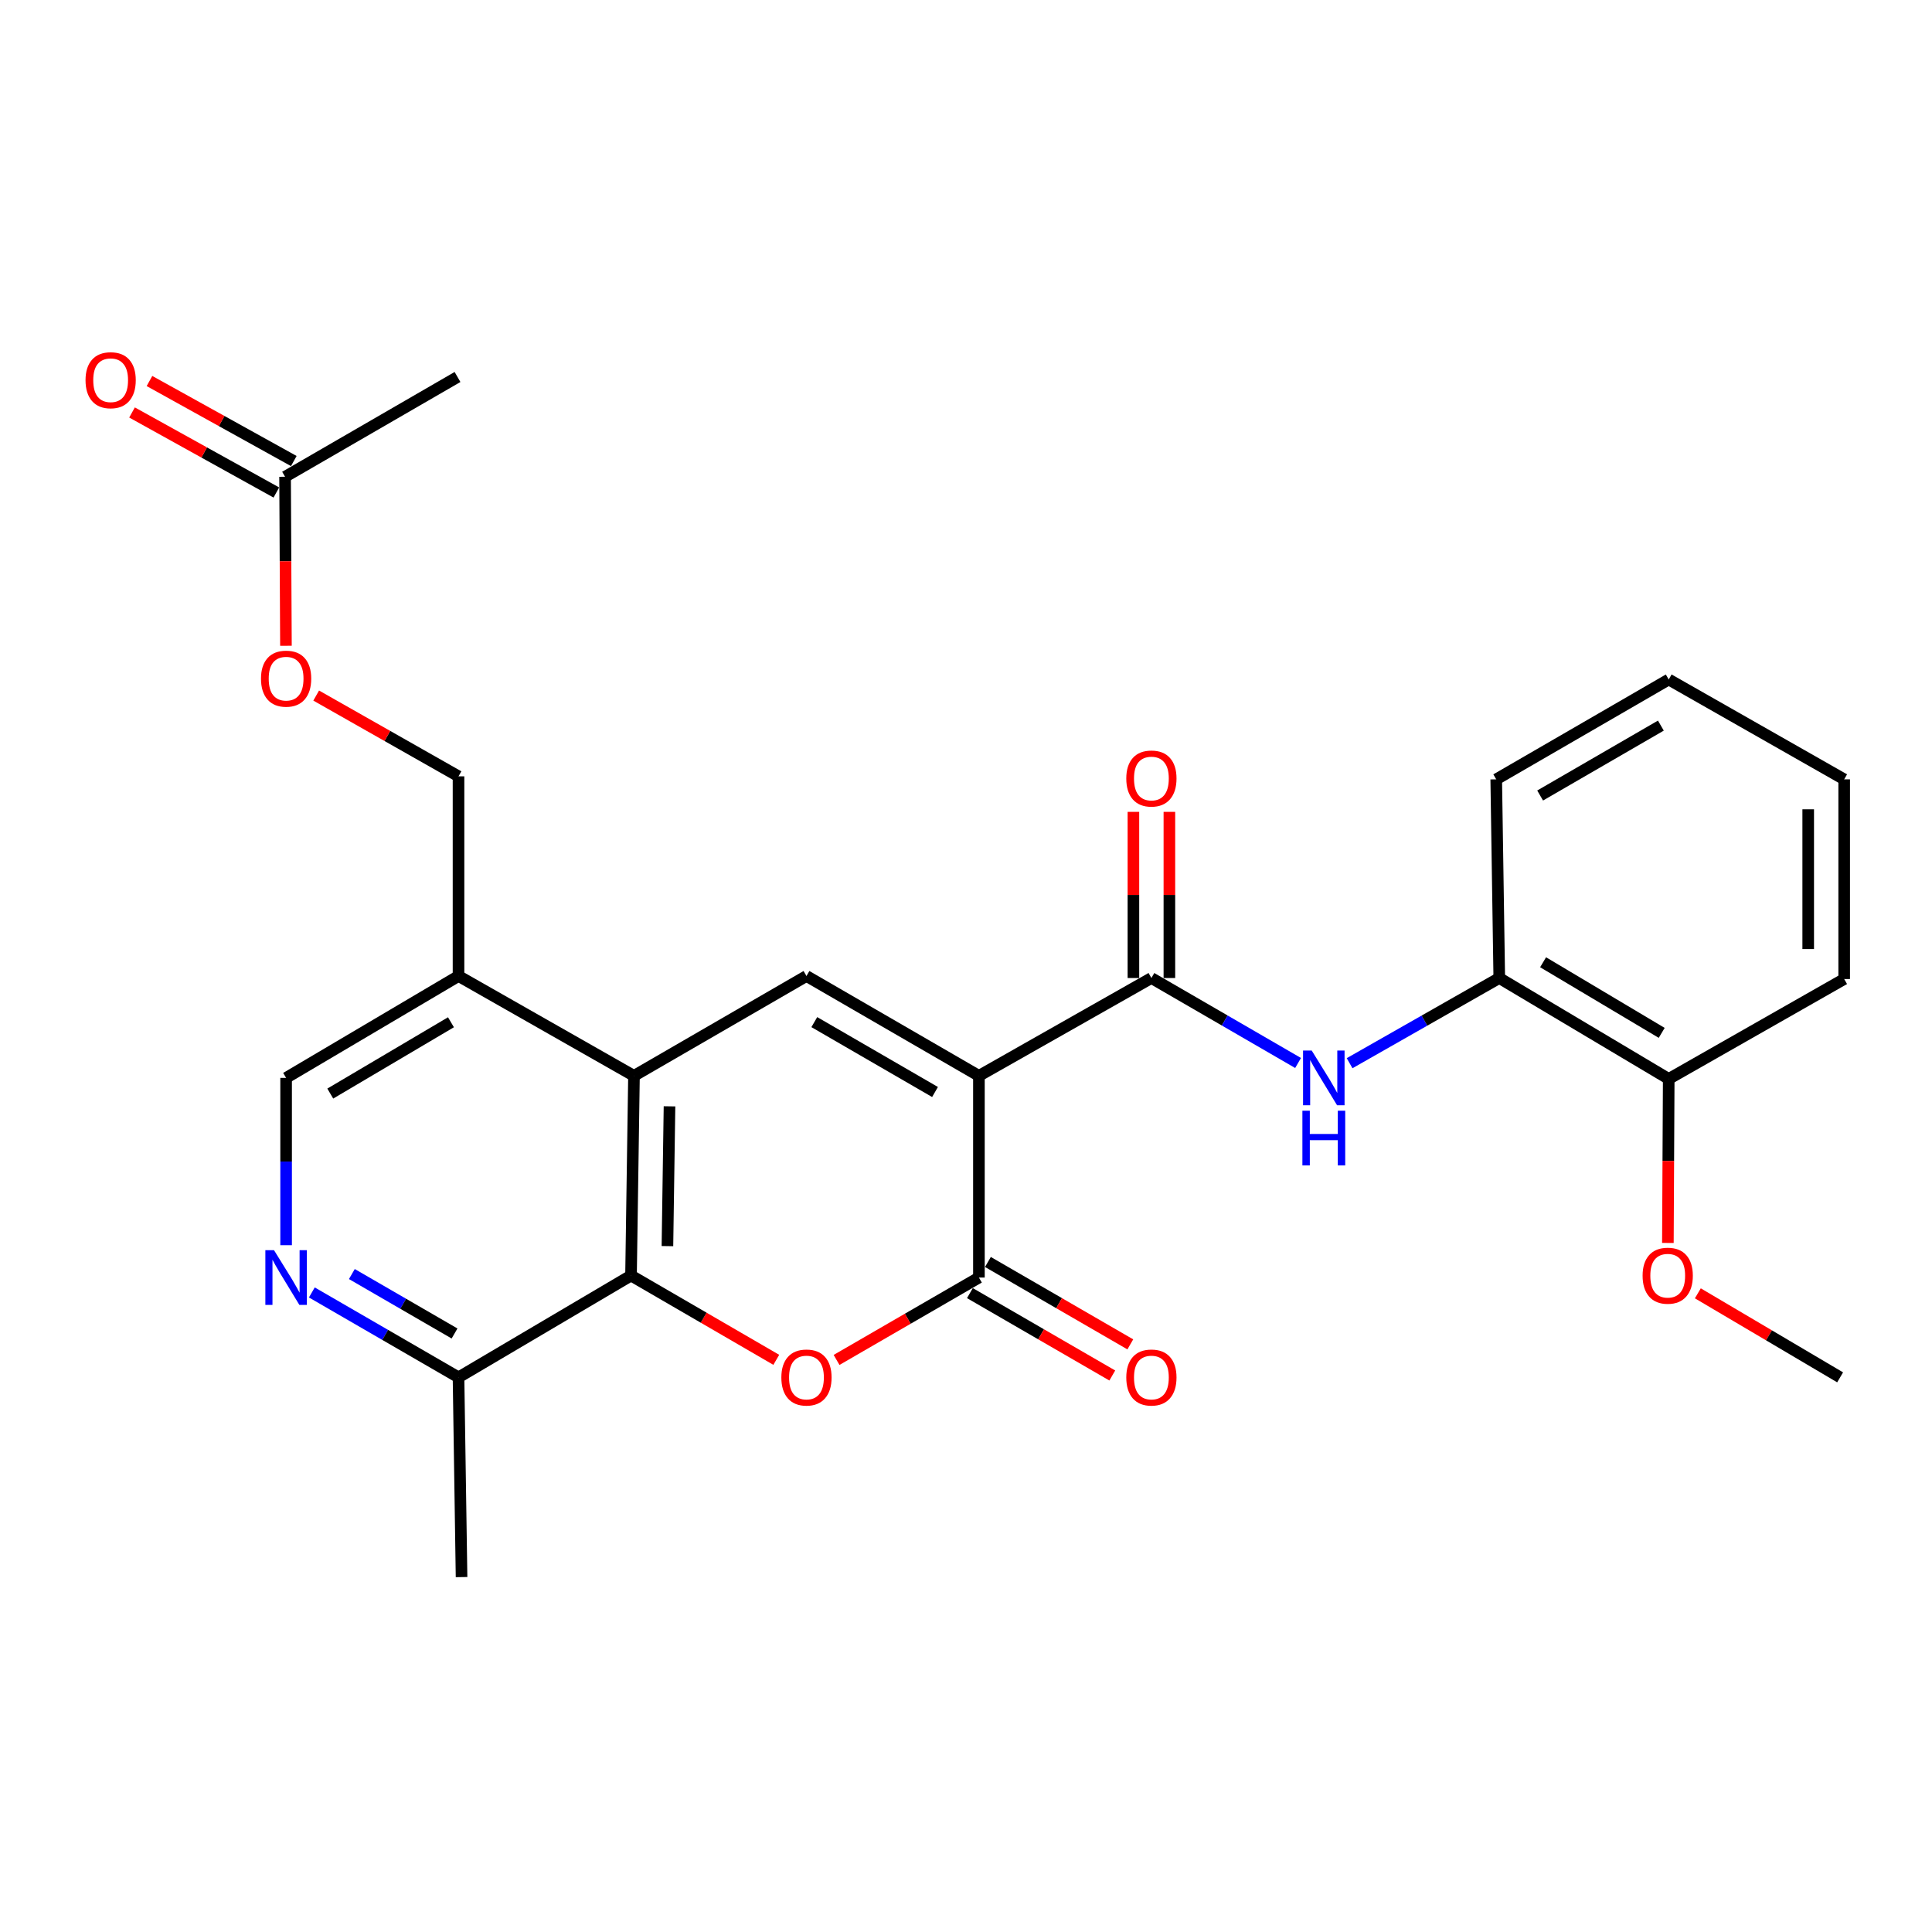 <?xml version='1.0' encoding='iso-8859-1'?>
<svg version='1.1' baseProfile='full'
              xmlns='http://www.w3.org/2000/svg'
                      xmlns:rdkit='http://www.rdkit.org/xml'
                      xmlns:xlink='http://www.w3.org/1999/xlink'
                  xml:space='preserve'
width='1000px' height='1000px' viewBox='0 0 1000 1000'>
<!-- END OF HEADER -->
<rect style='opacity:1.0;fill:#FFFFFF;stroke:none' width='1000' height='1000' x='0' y='0'> </rect>
<path class='bond-0' d='M 506.684,556.857 L 506.684,661.259' style='fill:none;fill-rule:evenodd;stroke:#000000;stroke-width:6px;stroke-linecap:butt;stroke-linejoin:miter;stroke-opacity:1' />
<path class='bond-2' d='M 506.684,556.857 L 417.426,505.179' style='fill:none;fill-rule:evenodd;stroke:#000000;stroke-width:6px;stroke-linecap:butt;stroke-linejoin:miter;stroke-opacity:1' />
<path class='bond-2' d='M 483.966,565.219 L 421.486,529.044' style='fill:none;fill-rule:evenodd;stroke:#000000;stroke-width:6px;stroke-linecap:butt;stroke-linejoin:miter;stroke-opacity:1' />
<path class='bond-3' d='M 506.684,556.857 L 595.962,506.224' style='fill:none;fill-rule:evenodd;stroke:#000000;stroke-width:6px;stroke-linecap:butt;stroke-linejoin:miter;stroke-opacity:1' />
<path class='bond-1' d='M 506.684,661.259 L 469.844,682.579' style='fill:none;fill-rule:evenodd;stroke:#000000;stroke-width:6px;stroke-linecap:butt;stroke-linejoin:miter;stroke-opacity:1' />
<path class='bond-1' d='M 469.844,682.579 L 433.004,703.9' style='fill:none;fill-rule:evenodd;stroke:#FF0000;stroke-width:6px;stroke-linecap:butt;stroke-linejoin:miter;stroke-opacity:1' />
<path class='bond-11' d='M 502.022,669.316 L 538.871,690.638' style='fill:none;fill-rule:evenodd;stroke:#000000;stroke-width:6px;stroke-linecap:butt;stroke-linejoin:miter;stroke-opacity:1' />
<path class='bond-11' d='M 538.871,690.638 L 575.721,711.96' style='fill:none;fill-rule:evenodd;stroke:#FF0000;stroke-width:6px;stroke-linecap:butt;stroke-linejoin:miter;stroke-opacity:1' />
<path class='bond-11' d='M 511.346,653.201 L 548.196,674.522' style='fill:none;fill-rule:evenodd;stroke:#000000;stroke-width:6px;stroke-linecap:butt;stroke-linejoin:miter;stroke-opacity:1' />
<path class='bond-11' d='M 548.196,674.522 L 585.046,695.844' style='fill:none;fill-rule:evenodd;stroke:#FF0000;stroke-width:6px;stroke-linecap:butt;stroke-linejoin:miter;stroke-opacity:1' />
<path class='bond-27' d='M 401.801,703.848 L 364.209,682.031' style='fill:none;fill-rule:evenodd;stroke:#FF0000;stroke-width:6px;stroke-linecap:butt;stroke-linejoin:miter;stroke-opacity:1' />
<path class='bond-27' d='M 364.209,682.031 L 326.617,660.214' style='fill:none;fill-rule:evenodd;stroke:#000000;stroke-width:6px;stroke-linecap:butt;stroke-linejoin:miter;stroke-opacity:1' />
<path class='bond-4' d='M 417.426,505.179 L 328.148,556.857' style='fill:none;fill-rule:evenodd;stroke:#000000;stroke-width:6px;stroke-linecap:butt;stroke-linejoin:miter;stroke-opacity:1' />
<path class='bond-6' d='M 595.962,506.224 L 633.922,528.211' style='fill:none;fill-rule:evenodd;stroke:#000000;stroke-width:6px;stroke-linecap:butt;stroke-linejoin:miter;stroke-opacity:1' />
<path class='bond-6' d='M 633.922,528.211 L 671.881,550.198' style='fill:none;fill-rule:evenodd;stroke:#0000FF;stroke-width:6px;stroke-linecap:butt;stroke-linejoin:miter;stroke-opacity:1' />
<path class='bond-14' d='M 605.272,506.224 L 605.272,463.222' style='fill:none;fill-rule:evenodd;stroke:#000000;stroke-width:6px;stroke-linecap:butt;stroke-linejoin:miter;stroke-opacity:1' />
<path class='bond-14' d='M 605.272,463.222 L 605.272,420.221' style='fill:none;fill-rule:evenodd;stroke:#FF0000;stroke-width:6px;stroke-linecap:butt;stroke-linejoin:miter;stroke-opacity:1' />
<path class='bond-14' d='M 586.653,506.224 L 586.653,463.222' style='fill:none;fill-rule:evenodd;stroke:#000000;stroke-width:6px;stroke-linecap:butt;stroke-linejoin:miter;stroke-opacity:1' />
<path class='bond-14' d='M 586.653,463.222 L 586.653,420.221' style='fill:none;fill-rule:evenodd;stroke:#FF0000;stroke-width:6px;stroke-linecap:butt;stroke-linejoin:miter;stroke-opacity:1' />
<path class='bond-5' d='M 328.148,556.857 L 326.617,660.214' style='fill:none;fill-rule:evenodd;stroke:#000000;stroke-width:6px;stroke-linecap:butt;stroke-linejoin:miter;stroke-opacity:1' />
<path class='bond-5' d='M 346.535,572.636 L 345.463,644.986' style='fill:none;fill-rule:evenodd;stroke:#000000;stroke-width:6px;stroke-linecap:butt;stroke-linejoin:miter;stroke-opacity:1' />
<path class='bond-8' d='M 328.148,556.857 L 237.328,505.179' style='fill:none;fill-rule:evenodd;stroke:#000000;stroke-width:6px;stroke-linecap:butt;stroke-linejoin:miter;stroke-opacity:1' />
<path class='bond-9' d='M 326.617,660.214 L 237.328,712.916' style='fill:none;fill-rule:evenodd;stroke:#000000;stroke-width:6px;stroke-linecap:butt;stroke-linejoin:miter;stroke-opacity:1' />
<path class='bond-10' d='M 698.552,550.313 L 737.286,528.268' style='fill:none;fill-rule:evenodd;stroke:#0000FF;stroke-width:6px;stroke-linecap:butt;stroke-linejoin:miter;stroke-opacity:1' />
<path class='bond-10' d='M 737.286,528.268 L 776.019,506.224' style='fill:none;fill-rule:evenodd;stroke:#000000;stroke-width:6px;stroke-linecap:butt;stroke-linejoin:miter;stroke-opacity:1' />
<path class='bond-7' d='M 148.091,644.515 L 148.091,601.214' style='fill:none;fill-rule:evenodd;stroke:#0000FF;stroke-width:6px;stroke-linecap:butt;stroke-linejoin:miter;stroke-opacity:1' />
<path class='bond-7' d='M 148.091,601.214 L 148.091,557.912' style='fill:none;fill-rule:evenodd;stroke:#000000;stroke-width:6px;stroke-linecap:butt;stroke-linejoin:miter;stroke-opacity:1' />
<path class='bond-28' d='M 161.408,668.968 L 199.368,690.942' style='fill:none;fill-rule:evenodd;stroke:#0000FF;stroke-width:6px;stroke-linecap:butt;stroke-linejoin:miter;stroke-opacity:1' />
<path class='bond-28' d='M 199.368,690.942 L 237.328,712.916' style='fill:none;fill-rule:evenodd;stroke:#000000;stroke-width:6px;stroke-linecap:butt;stroke-linejoin:miter;stroke-opacity:1' />
<path class='bond-28' d='M 182.124,659.446 L 208.696,674.828' style='fill:none;fill-rule:evenodd;stroke:#0000FF;stroke-width:6px;stroke-linecap:butt;stroke-linejoin:miter;stroke-opacity:1' />
<path class='bond-28' d='M 208.696,674.828 L 235.268,690.21' style='fill:none;fill-rule:evenodd;stroke:#000000;stroke-width:6px;stroke-linecap:butt;stroke-linejoin:miter;stroke-opacity:1' />
<path class='bond-13' d='M 237.328,505.179 L 148.091,557.912' style='fill:none;fill-rule:evenodd;stroke:#000000;stroke-width:6px;stroke-linecap:butt;stroke-linejoin:miter;stroke-opacity:1' />
<path class='bond-13' d='M 233.415,529.118 L 170.949,566.032' style='fill:none;fill-rule:evenodd;stroke:#000000;stroke-width:6px;stroke-linecap:butt;stroke-linejoin:miter;stroke-opacity:1' />
<path class='bond-15' d='M 237.328,505.179 L 237.328,401.833' style='fill:none;fill-rule:evenodd;stroke:#000000;stroke-width:6px;stroke-linecap:butt;stroke-linejoin:miter;stroke-opacity:1' />
<path class='bond-22' d='M 237.328,712.916 L 238.9,816.304' style='fill:none;fill-rule:evenodd;stroke:#000000;stroke-width:6px;stroke-linecap:butt;stroke-linejoin:miter;stroke-opacity:1' />
<path class='bond-16' d='M 776.019,506.224 L 863.726,558.45' style='fill:none;fill-rule:evenodd;stroke:#000000;stroke-width:6px;stroke-linecap:butt;stroke-linejoin:miter;stroke-opacity:1' />
<path class='bond-16' d='M 798.701,498.06 L 860.096,534.619' style='fill:none;fill-rule:evenodd;stroke:#000000;stroke-width:6px;stroke-linecap:butt;stroke-linejoin:miter;stroke-opacity:1' />
<path class='bond-20' d='M 776.019,506.224 L 774.447,403.394' style='fill:none;fill-rule:evenodd;stroke:#000000;stroke-width:6px;stroke-linecap:butt;stroke-linejoin:miter;stroke-opacity:1' />
<path class='bond-12' d='M 147.553,246.777 L 147.778,290.518' style='fill:none;fill-rule:evenodd;stroke:#000000;stroke-width:6px;stroke-linecap:butt;stroke-linejoin:miter;stroke-opacity:1' />
<path class='bond-12' d='M 147.778,290.518 L 148.003,334.258' style='fill:none;fill-rule:evenodd;stroke:#FF0000;stroke-width:6px;stroke-linecap:butt;stroke-linejoin:miter;stroke-opacity:1' />
<path class='bond-18' d='M 152.067,238.635 L 114.717,217.923' style='fill:none;fill-rule:evenodd;stroke:#000000;stroke-width:6px;stroke-linecap:butt;stroke-linejoin:miter;stroke-opacity:1' />
<path class='bond-18' d='M 114.717,217.923 L 77.366,197.211' style='fill:none;fill-rule:evenodd;stroke:#FF0000;stroke-width:6px;stroke-linecap:butt;stroke-linejoin:miter;stroke-opacity:1' />
<path class='bond-18' d='M 143.038,254.918 L 105.687,234.206' style='fill:none;fill-rule:evenodd;stroke:#000000;stroke-width:6px;stroke-linecap:butt;stroke-linejoin:miter;stroke-opacity:1' />
<path class='bond-18' d='M 105.687,234.206 L 68.337,213.494' style='fill:none;fill-rule:evenodd;stroke:#FF0000;stroke-width:6px;stroke-linecap:butt;stroke-linejoin:miter;stroke-opacity:1' />
<path class='bond-21' d='M 147.553,246.777 L 236.811,195.13' style='fill:none;fill-rule:evenodd;stroke:#000000;stroke-width:6px;stroke-linecap:butt;stroke-linejoin:miter;stroke-opacity:1' />
<path class='bond-17' d='M 237.328,401.833 L 200.492,380.927' style='fill:none;fill-rule:evenodd;stroke:#000000;stroke-width:6px;stroke-linecap:butt;stroke-linejoin:miter;stroke-opacity:1' />
<path class='bond-17' d='M 200.492,380.927 L 163.656,360.022' style='fill:none;fill-rule:evenodd;stroke:#FF0000;stroke-width:6px;stroke-linecap:butt;stroke-linejoin:miter;stroke-opacity:1' />
<path class='bond-19' d='M 863.726,558.45 L 863.51,600.9' style='fill:none;fill-rule:evenodd;stroke:#000000;stroke-width:6px;stroke-linecap:butt;stroke-linejoin:miter;stroke-opacity:1' />
<path class='bond-19' d='M 863.51,600.9 L 863.294,643.35' style='fill:none;fill-rule:evenodd;stroke:#FF0000;stroke-width:6px;stroke-linecap:butt;stroke-linejoin:miter;stroke-opacity:1' />
<path class='bond-23' d='M 863.726,558.45 L 954.545,506.741' style='fill:none;fill-rule:evenodd;stroke:#000000;stroke-width:6px;stroke-linecap:butt;stroke-linejoin:miter;stroke-opacity:1' />
<path class='bond-24' d='M 878.799,669.422 L 915.623,691.169' style='fill:none;fill-rule:evenodd;stroke:#FF0000;stroke-width:6px;stroke-linecap:butt;stroke-linejoin:miter;stroke-opacity:1' />
<path class='bond-24' d='M 915.623,691.169 L 952.446,712.916' style='fill:none;fill-rule:evenodd;stroke:#000000;stroke-width:6px;stroke-linecap:butt;stroke-linejoin:miter;stroke-opacity:1' />
<path class='bond-25' d='M 774.447,403.394 L 863.726,351.706' style='fill:none;fill-rule:evenodd;stroke:#000000;stroke-width:6px;stroke-linecap:butt;stroke-linejoin:miter;stroke-opacity:1' />
<path class='bond-25' d='M 797.168,411.755 L 859.663,375.572' style='fill:none;fill-rule:evenodd;stroke:#000000;stroke-width:6px;stroke-linecap:butt;stroke-linejoin:miter;stroke-opacity:1' />
<path class='bond-29' d='M 954.545,506.741 L 954.545,403.394' style='fill:none;fill-rule:evenodd;stroke:#000000;stroke-width:6px;stroke-linecap:butt;stroke-linejoin:miter;stroke-opacity:1' />
<path class='bond-29' d='M 935.926,491.239 L 935.926,418.896' style='fill:none;fill-rule:evenodd;stroke:#000000;stroke-width:6px;stroke-linecap:butt;stroke-linejoin:miter;stroke-opacity:1' />
<path class='bond-26' d='M 863.726,351.706 L 954.545,403.394' style='fill:none;fill-rule:evenodd;stroke:#000000;stroke-width:6px;stroke-linecap:butt;stroke-linejoin:miter;stroke-opacity:1' />
<path  class='atom-2' d='M 404.426 712.996
Q 404.426 706.196, 407.786 702.396
Q 411.146 698.596, 417.426 698.596
Q 423.706 698.596, 427.066 702.396
Q 430.426 706.196, 430.426 712.996
Q 430.426 719.876, 427.026 723.796
Q 423.626 727.676, 417.426 727.676
Q 411.186 727.676, 407.786 723.796
Q 404.426 719.916, 404.426 712.996
M 417.426 724.476
Q 421.746 724.476, 424.066 721.596
Q 426.426 718.676, 426.426 712.996
Q 426.426 707.436, 424.066 704.636
Q 421.746 701.796, 417.426 701.796
Q 413.106 701.796, 410.746 704.596
Q 408.426 707.396, 408.426 712.996
Q 408.426 718.716, 410.746 721.596
Q 413.106 724.476, 417.426 724.476
' fill='#FF0000'/>
<path  class='atom-7' d='M 678.94 543.752
L 688.22 558.752
Q 689.14 560.232, 690.62 562.912
Q 692.1 565.592, 692.18 565.752
L 692.18 543.752
L 695.94 543.752
L 695.94 572.072
L 692.06 572.072
L 682.1 555.672
Q 680.94 553.752, 679.7 551.552
Q 678.5 549.352, 678.14 548.672
L 678.14 572.072
L 674.46 572.072
L 674.46 543.752
L 678.94 543.752
' fill='#0000FF'/>
<path  class='atom-7' d='M 674.12 574.904
L 677.96 574.904
L 677.96 586.944
L 692.44 586.944
L 692.44 574.904
L 696.28 574.904
L 696.28 603.224
L 692.44 603.224
L 692.44 590.144
L 677.96 590.144
L 677.96 603.224
L 674.12 603.224
L 674.12 574.904
' fill='#0000FF'/>
<path  class='atom-8' d='M 141.831 647.099
L 151.111 662.099
Q 152.031 663.579, 153.511 666.259
Q 154.991 668.939, 155.071 669.099
L 155.071 647.099
L 158.831 647.099
L 158.831 675.419
L 154.951 675.419
L 144.991 659.019
Q 143.831 657.099, 142.591 654.899
Q 141.391 652.699, 141.031 652.019
L 141.031 675.419
L 137.351 675.419
L 137.351 647.099
L 141.831 647.099
' fill='#0000FF'/>
<path  class='atom-12' d='M 582.962 712.996
Q 582.962 706.196, 586.322 702.396
Q 589.682 698.596, 595.962 698.596
Q 602.242 698.596, 605.602 702.396
Q 608.962 706.196, 608.962 712.996
Q 608.962 719.876, 605.562 723.796
Q 602.162 727.676, 595.962 727.676
Q 589.722 727.676, 586.322 723.796
Q 582.962 719.916, 582.962 712.996
M 595.962 724.476
Q 600.282 724.476, 602.602 721.596
Q 604.962 718.676, 604.962 712.996
Q 604.962 707.436, 602.602 704.636
Q 600.282 701.796, 595.962 701.796
Q 591.642 701.796, 589.282 704.596
Q 586.962 707.396, 586.962 712.996
Q 586.962 718.716, 589.282 721.596
Q 591.642 724.476, 595.962 724.476
' fill='#FF0000'/>
<path  class='atom-15' d='M 582.962 402.957
Q 582.962 396.157, 586.322 392.357
Q 589.682 388.557, 595.962 388.557
Q 602.242 388.557, 605.602 392.357
Q 608.962 396.157, 608.962 402.957
Q 608.962 409.837, 605.562 413.757
Q 602.162 417.637, 595.962 417.637
Q 589.722 417.637, 586.322 413.757
Q 582.962 409.877, 582.962 402.957
M 595.962 414.437
Q 600.282 414.437, 602.602 411.557
Q 604.962 408.637, 604.962 402.957
Q 604.962 397.397, 602.602 394.597
Q 600.282 391.757, 595.962 391.757
Q 591.642 391.757, 589.282 394.557
Q 586.962 397.357, 586.962 402.957
Q 586.962 408.677, 589.282 411.557
Q 591.642 414.437, 595.962 414.437
' fill='#FF0000'/>
<path  class='atom-18' d='M 135.091 351.269
Q 135.091 344.469, 138.451 340.669
Q 141.811 336.869, 148.091 336.869
Q 154.371 336.869, 157.731 340.669
Q 161.091 344.469, 161.091 351.269
Q 161.091 358.149, 157.691 362.069
Q 154.291 365.949, 148.091 365.949
Q 141.851 365.949, 138.451 362.069
Q 135.091 358.189, 135.091 351.269
M 148.091 362.749
Q 152.411 362.749, 154.731 359.869
Q 157.091 356.949, 157.091 351.269
Q 157.091 345.709, 154.731 342.909
Q 152.411 340.069, 148.091 340.069
Q 143.771 340.069, 141.411 342.869
Q 139.091 345.669, 139.091 351.269
Q 139.091 356.989, 141.411 359.869
Q 143.771 362.749, 148.091 362.749
' fill='#FF0000'/>
<path  class='atom-19' d='M 44.271 196.792
Q 44.271 189.992, 47.631 186.192
Q 50.991 182.392, 57.271 182.392
Q 63.551 182.392, 66.911 186.192
Q 70.271 189.992, 70.271 196.792
Q 70.271 203.672, 66.871 207.592
Q 63.471 211.472, 57.271 211.472
Q 51.031 211.472, 47.631 207.592
Q 44.271 203.712, 44.271 196.792
M 57.271 208.272
Q 61.591 208.272, 63.911 205.392
Q 66.271 202.472, 66.271 196.792
Q 66.271 191.232, 63.911 188.432
Q 61.591 185.592, 57.271 185.592
Q 52.951 185.592, 50.591 188.392
Q 48.271 191.192, 48.271 196.792
Q 48.271 202.512, 50.591 205.392
Q 52.951 208.272, 57.271 208.272
' fill='#FF0000'/>
<path  class='atom-20' d='M 850.208 660.294
Q 850.208 653.494, 853.568 649.694
Q 856.928 645.894, 863.208 645.894
Q 869.488 645.894, 872.848 649.694
Q 876.208 653.494, 876.208 660.294
Q 876.208 667.174, 872.808 671.094
Q 869.408 674.974, 863.208 674.974
Q 856.968 674.974, 853.568 671.094
Q 850.208 667.214, 850.208 660.294
M 863.208 671.774
Q 867.528 671.774, 869.848 668.894
Q 872.208 665.974, 872.208 660.294
Q 872.208 654.734, 869.848 651.934
Q 867.528 649.094, 863.208 649.094
Q 858.888 649.094, 856.528 651.894
Q 854.208 654.694, 854.208 660.294
Q 854.208 666.014, 856.528 668.894
Q 858.888 671.774, 863.208 671.774
' fill='#FF0000'/>
</svg>
